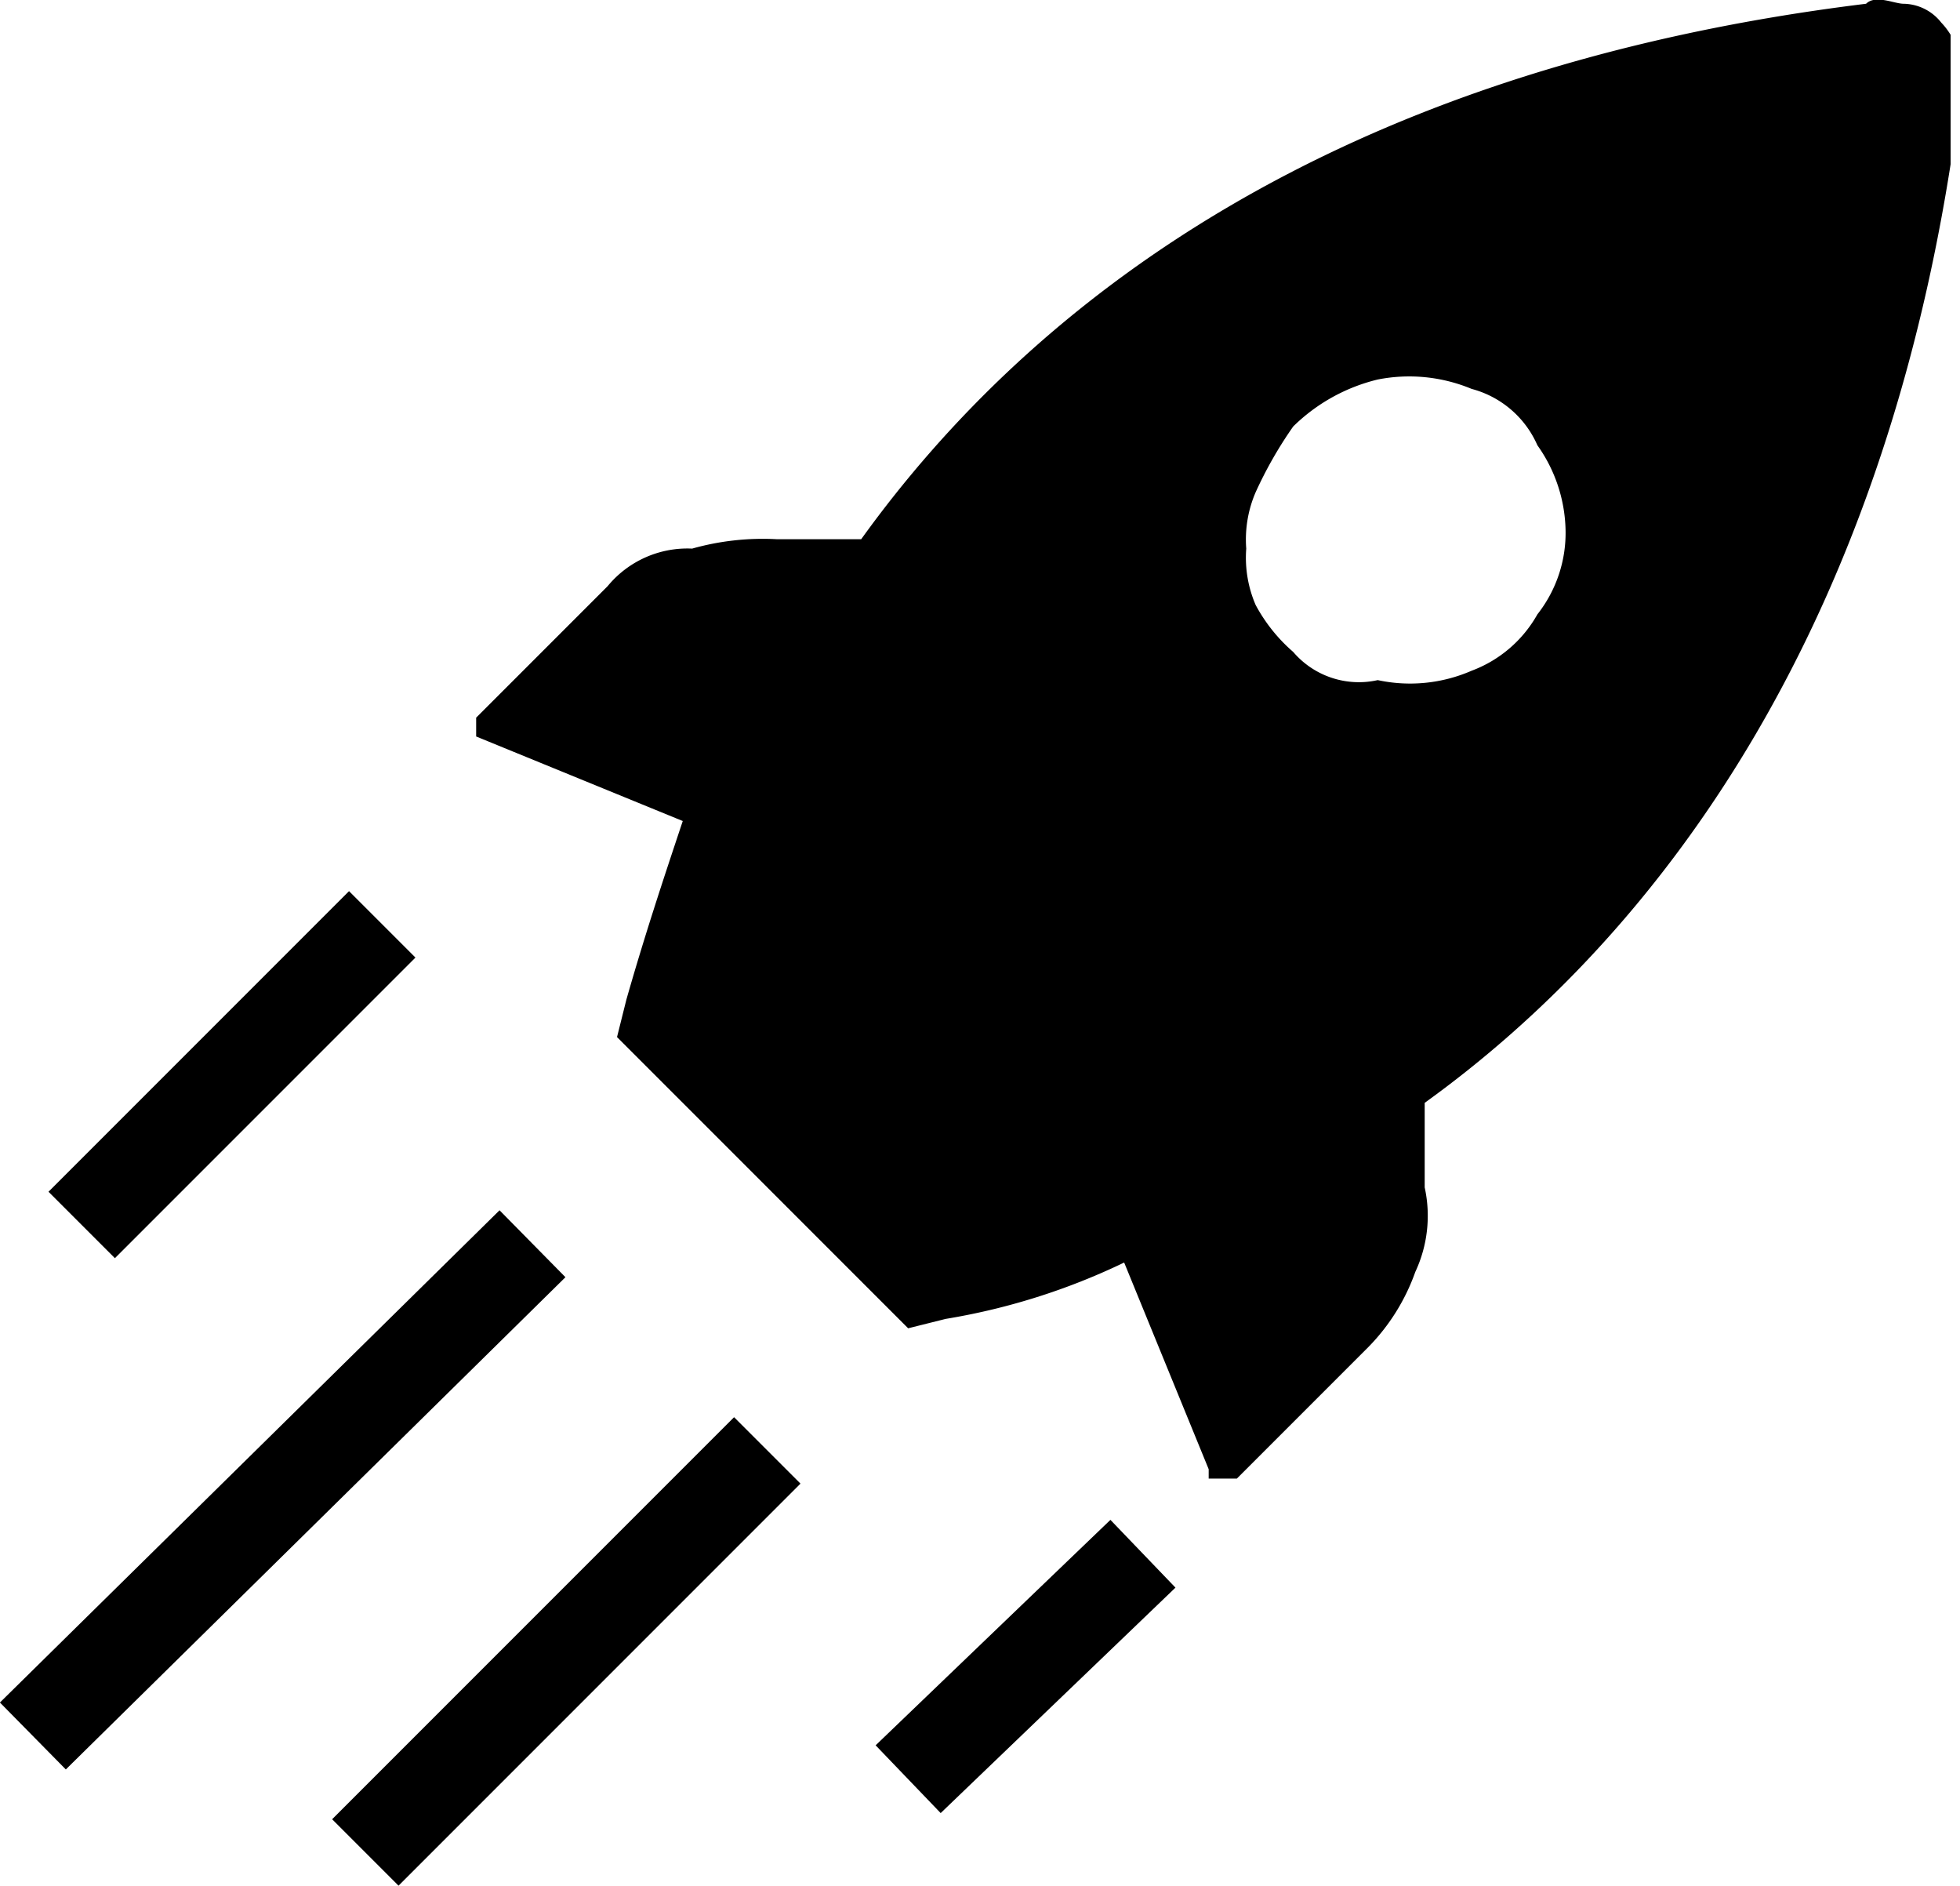 <svg id="Capa_1" data-name="Capa 1" xmlns="http://www.w3.org/2000/svg" xmlns:xlink="http://www.w3.org/1999/xlink" viewBox="0 0 20.87 20.08"><defs><style>.cls-1{fill:none;}.cls-2{clip-path:url(#clip-path);}.cls-3{fill:#fff;stroke:#000;stroke-miterlimit:10;}</style><clipPath id="clip-path" transform="translate(-0.23 -0.06)"><rect class="cls-1" width="21" height="21"/></clipPath></defs><g class="cls-2"><path d="M5.3,7.9l2.2.9c-.2.6-.4,1.2-.6,1.9l-.1.4,3.1,3.1.4-.1a7,7,0,0,0,1.9-.6l.9,2.2v.1h.3l1.4-1.4a2.18,2.18,0,0,0,.5-.8,1.41,1.41,0,0,0,.1-.9v-.9c2.5-1.8,5-5.1,5.7-10.7V.7a.76.76,0,0,0-.2-.4.52.52,0,0,0-.4-.2c-.1,0-.3-.1-.4,0C14.4.8,11.2,3.3,9.4,5.8H8.5a2.77,2.77,0,0,0-.9.1,1.1,1.1,0,0,0-.9.4L5.3,7.7v.2ZM14,4.6a1.93,1.93,0,0,1,.9-.5,1.73,1.73,0,0,1,1,.1,1.06,1.06,0,0,1,.7.6,1.61,1.61,0,0,1,.3.9,1.4,1.4,0,0,1-.3.9,1.34,1.34,0,0,1-.7.6,1.64,1.64,0,0,1-1,.1A.92.92,0,0,1,14,7a1.76,1.76,0,0,1-.4-.5,1.27,1.27,0,0,1-.1-.6,1.27,1.27,0,0,1,.1-.6A4.35,4.35,0,0,1,14,4.6Z" transform="translate(-0.23 -0.06)"/><line class="cls-3" x1="0.87" y1="13.04" x2="4.07" y2="9.84"/><line class="cls-3" x1="0.35" y1="18.48" x2="5.67" y2="13.24"/><line class="cls-3" x1="3.89" y1="19.72" x2="8.17" y2="15.44"/><line class="cls-3" x1="9.67" y1="18.94" x2="12.17" y2="16.54"/></g></svg>